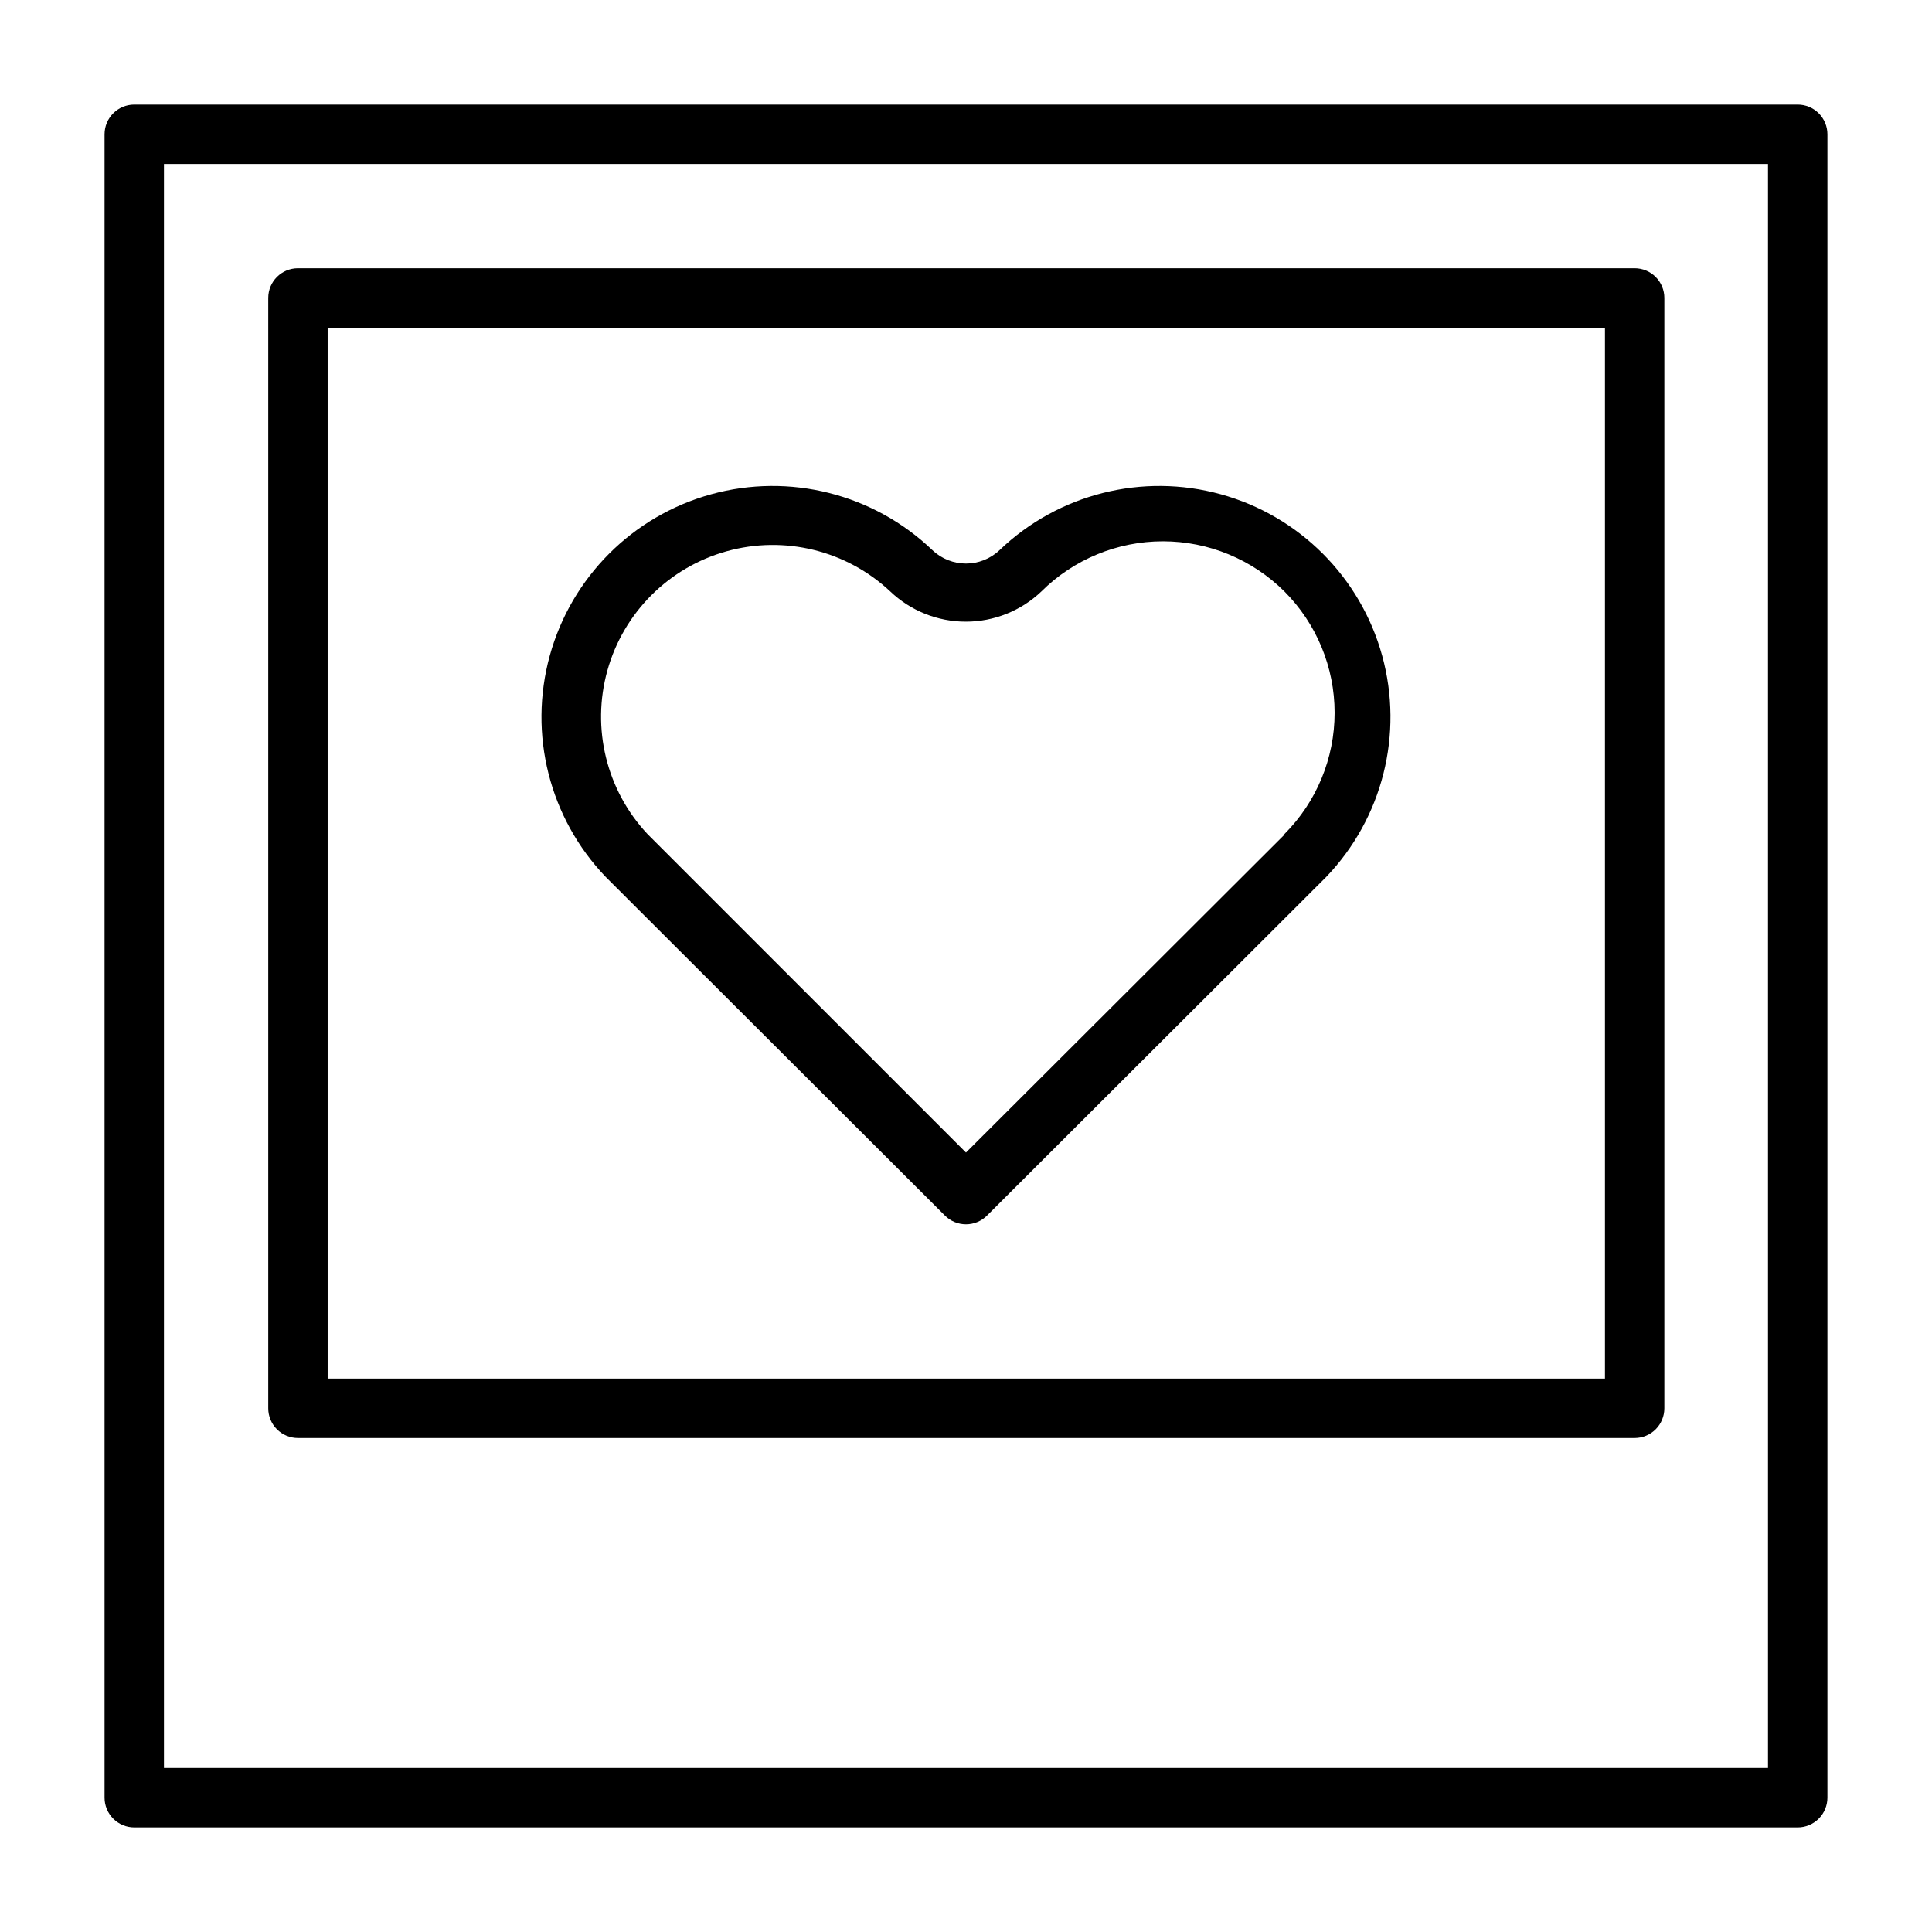 <?xml version="1.0" encoding="UTF-8"?>
<!-- Uploaded to: ICON Repo, www.svgrepo.com, Generator: ICON Repo Mixer Tools -->
<svg fill="#000000" width="800px" height="800px" version="1.1" viewBox="144 144 512 512" xmlns="http://www.w3.org/2000/svg">
 <g>
  <path d="m620.41 171.71h-440.83c-4.348 0-7.871 3.523-7.871 7.871v440.83c0 2.09 0.828 4.09 2.305 5.566 1.477 1.477 3.477 2.309 5.566 2.309h440.83c2.09 0 4.09-0.832 5.566-2.309 1.477-1.477 2.309-3.477 2.309-5.566v-440.83c0-2.09-0.832-4.09-2.309-5.566-1.477-1.477-3.477-2.305-5.566-2.305zm-7.871 440.83h-425.09v-425.09h425.09z"/>
  <path d="m222.96 525.09h354.24c2.086 0 4.09-0.832 5.566-2.305 1.477-1.477 2.305-3.481 2.305-5.566v-294.26c0-2.09-0.828-4.09-2.305-5.566s-3.481-2.305-5.566-2.305h-354.24c-4.348 0-7.871 3.523-7.871 7.871v294.26c0 2.086 0.828 4.09 2.305 5.566 1.477 1.473 3.477 2.305 5.566 2.305zm7.871-294.26h338.5v278.51h-338.5z"/>
  <path d="m408.89 289.79c-4.984 4.738-12.809 4.738-17.793 0-15.574-14.914-37.844-20.539-58.633-14.805-20.789 5.731-37.035 21.973-42.766 42.762-5.731 20.789-0.105 43.062 14.809 58.637l89.898 89.742c1.477 1.488 3.488 2.328 5.59 2.328 2.098 0 4.109-0.84 5.586-2.328l89.898-89.742c14.918-15.574 20.539-37.848 14.809-58.637-5.731-20.789-21.973-37.031-42.762-42.762-20.789-5.734-43.062-0.109-58.637 14.805zm75.492 75.414-84.387 84.23-84.391-84.387c-10.887-11.605-14.918-28.051-10.637-43.375s16.254-27.297 31.578-31.578 31.77-0.246 43.375 10.637c5.402 5.148 12.574 8.016 20.035 8.016 7.457 0 14.633-2.867 20.031-8.016 8.555-8.508 20.133-13.281 32.199-13.281s23.641 4.773 32.195 13.281c8.523 8.535 13.309 20.102 13.309 32.16s-4.785 23.625-13.309 32.156z"/>
 </g>
</svg>